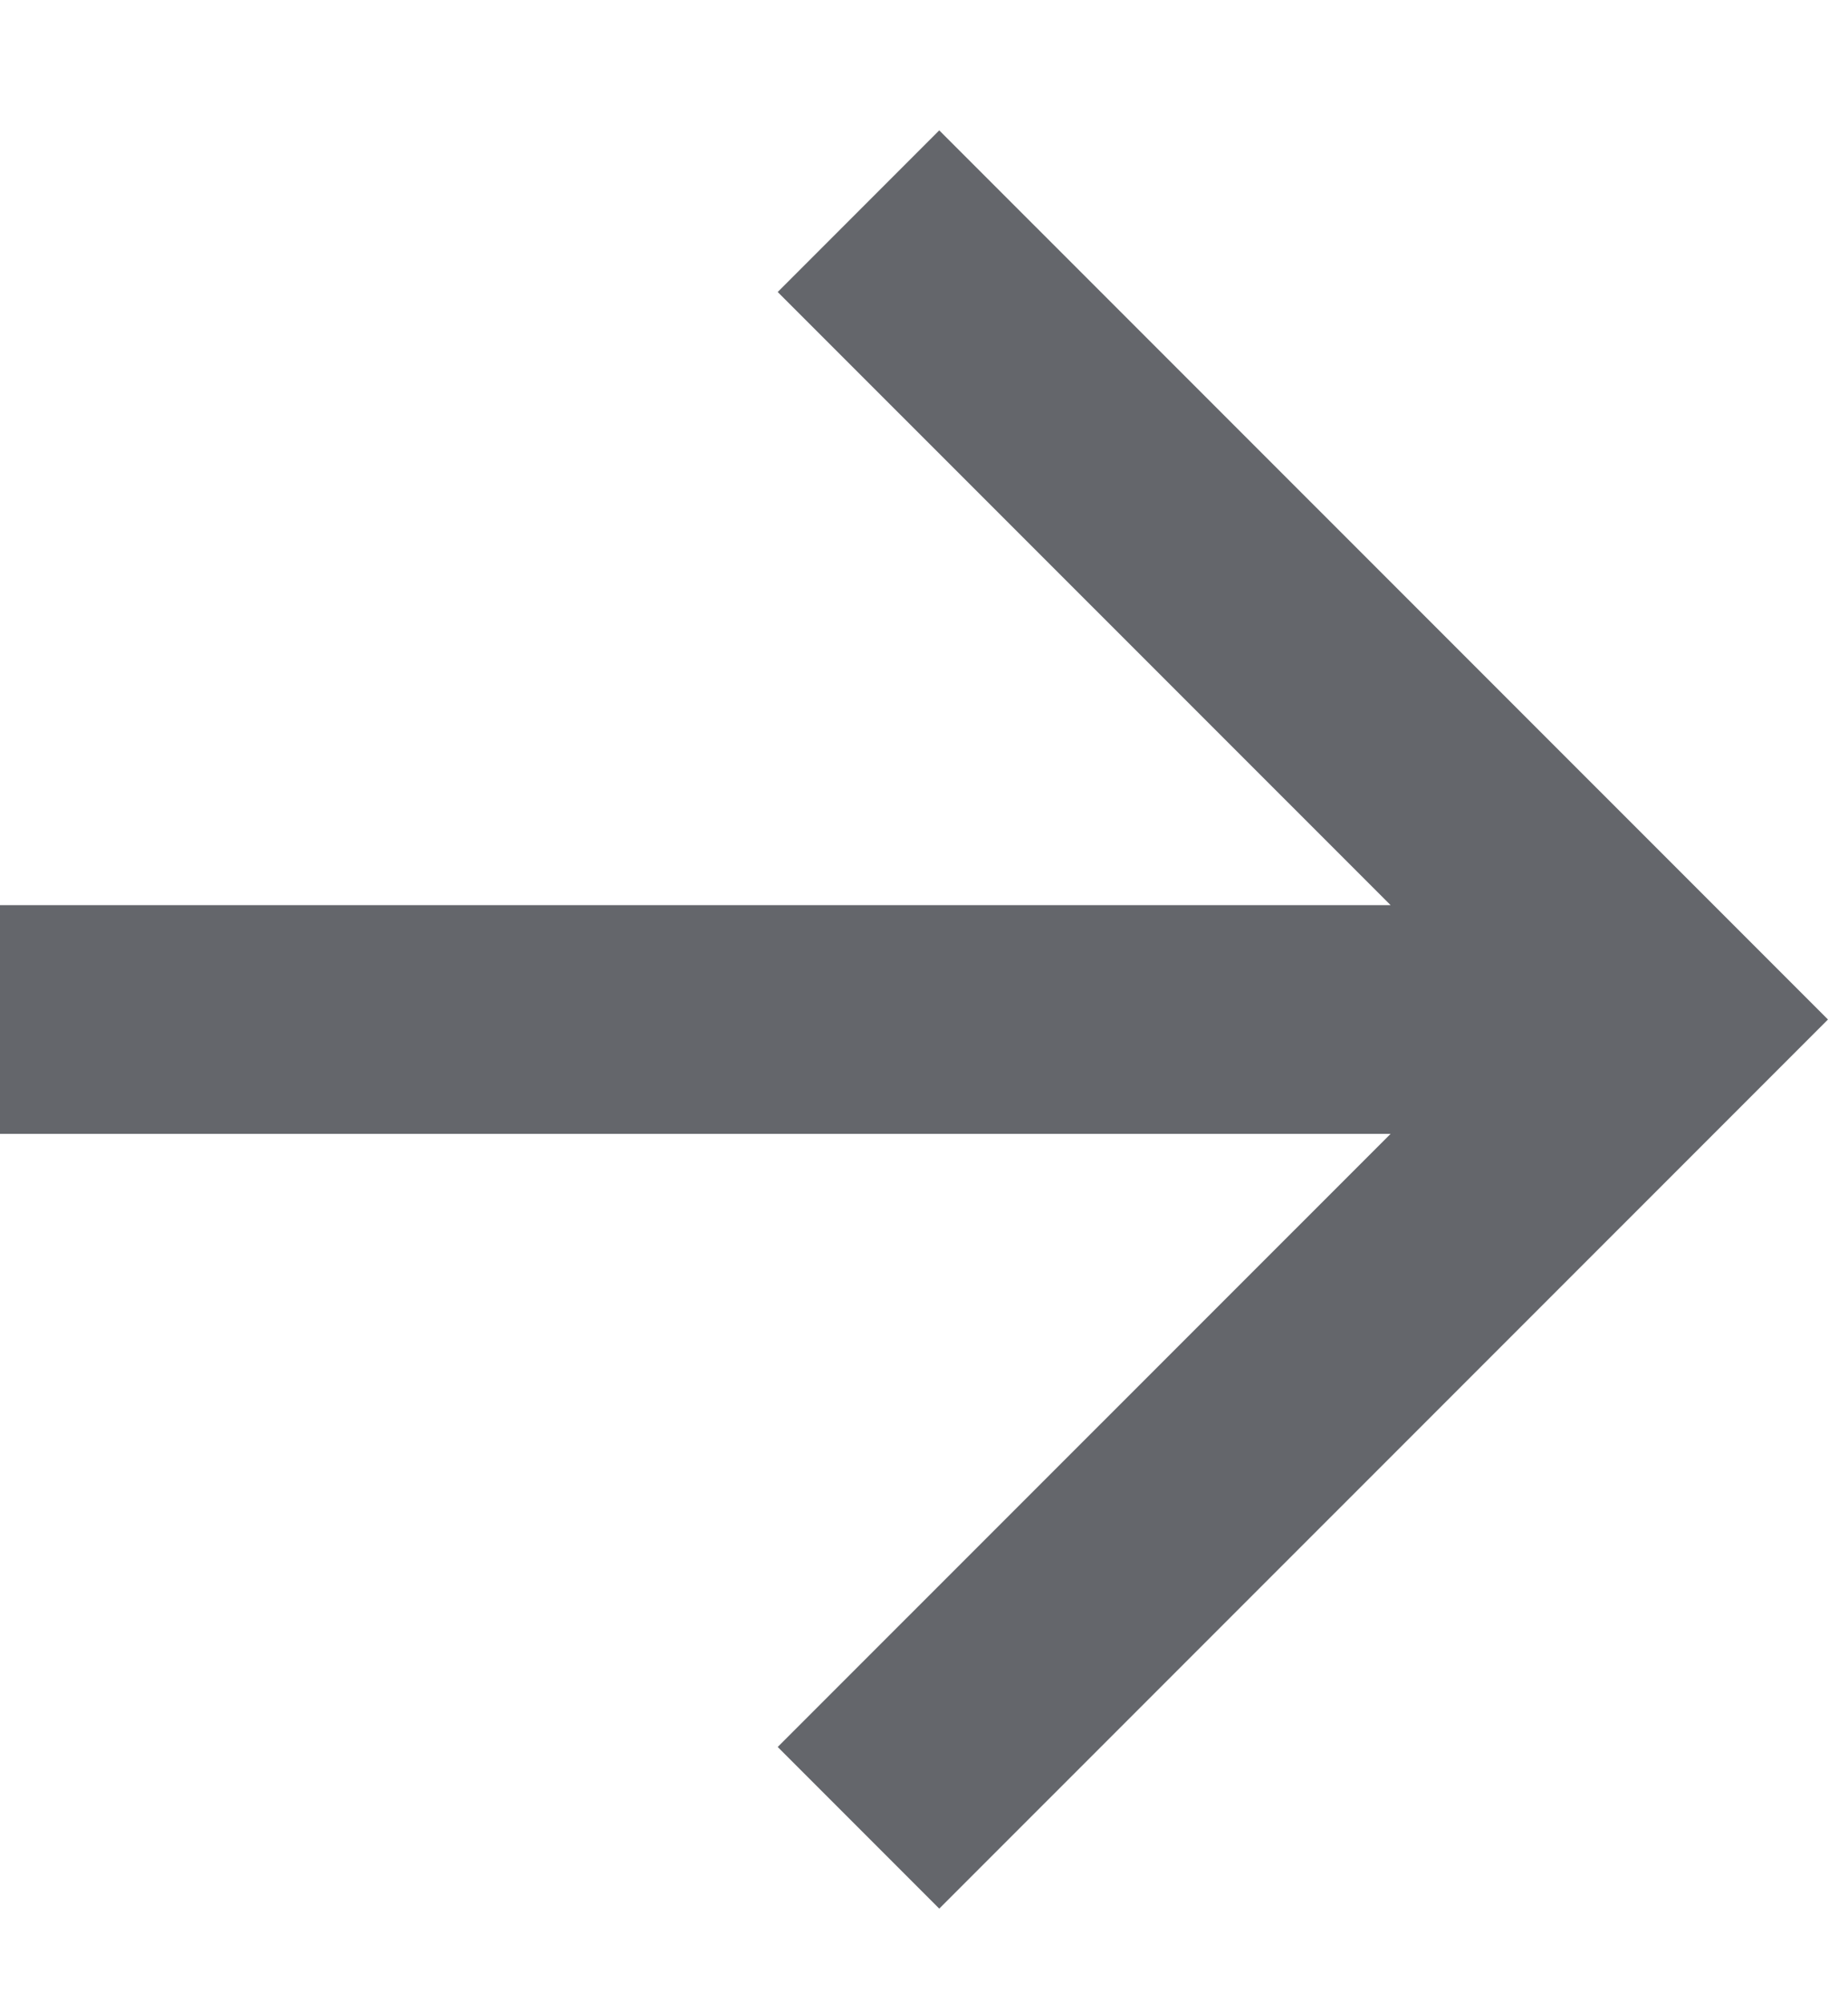 <svg width="12" height="13" viewBox="0 0 12 13" fill="none" xmlns="http://www.w3.org/2000/svg">
<path d="M9.03 5.874L5.05 1.895L6.099 0.846L11.87 6.616L6.099 12.386L5.05 11.337L9.03 7.358H-0V5.874H9.03Z" fill="#64666B"/>
</svg>
